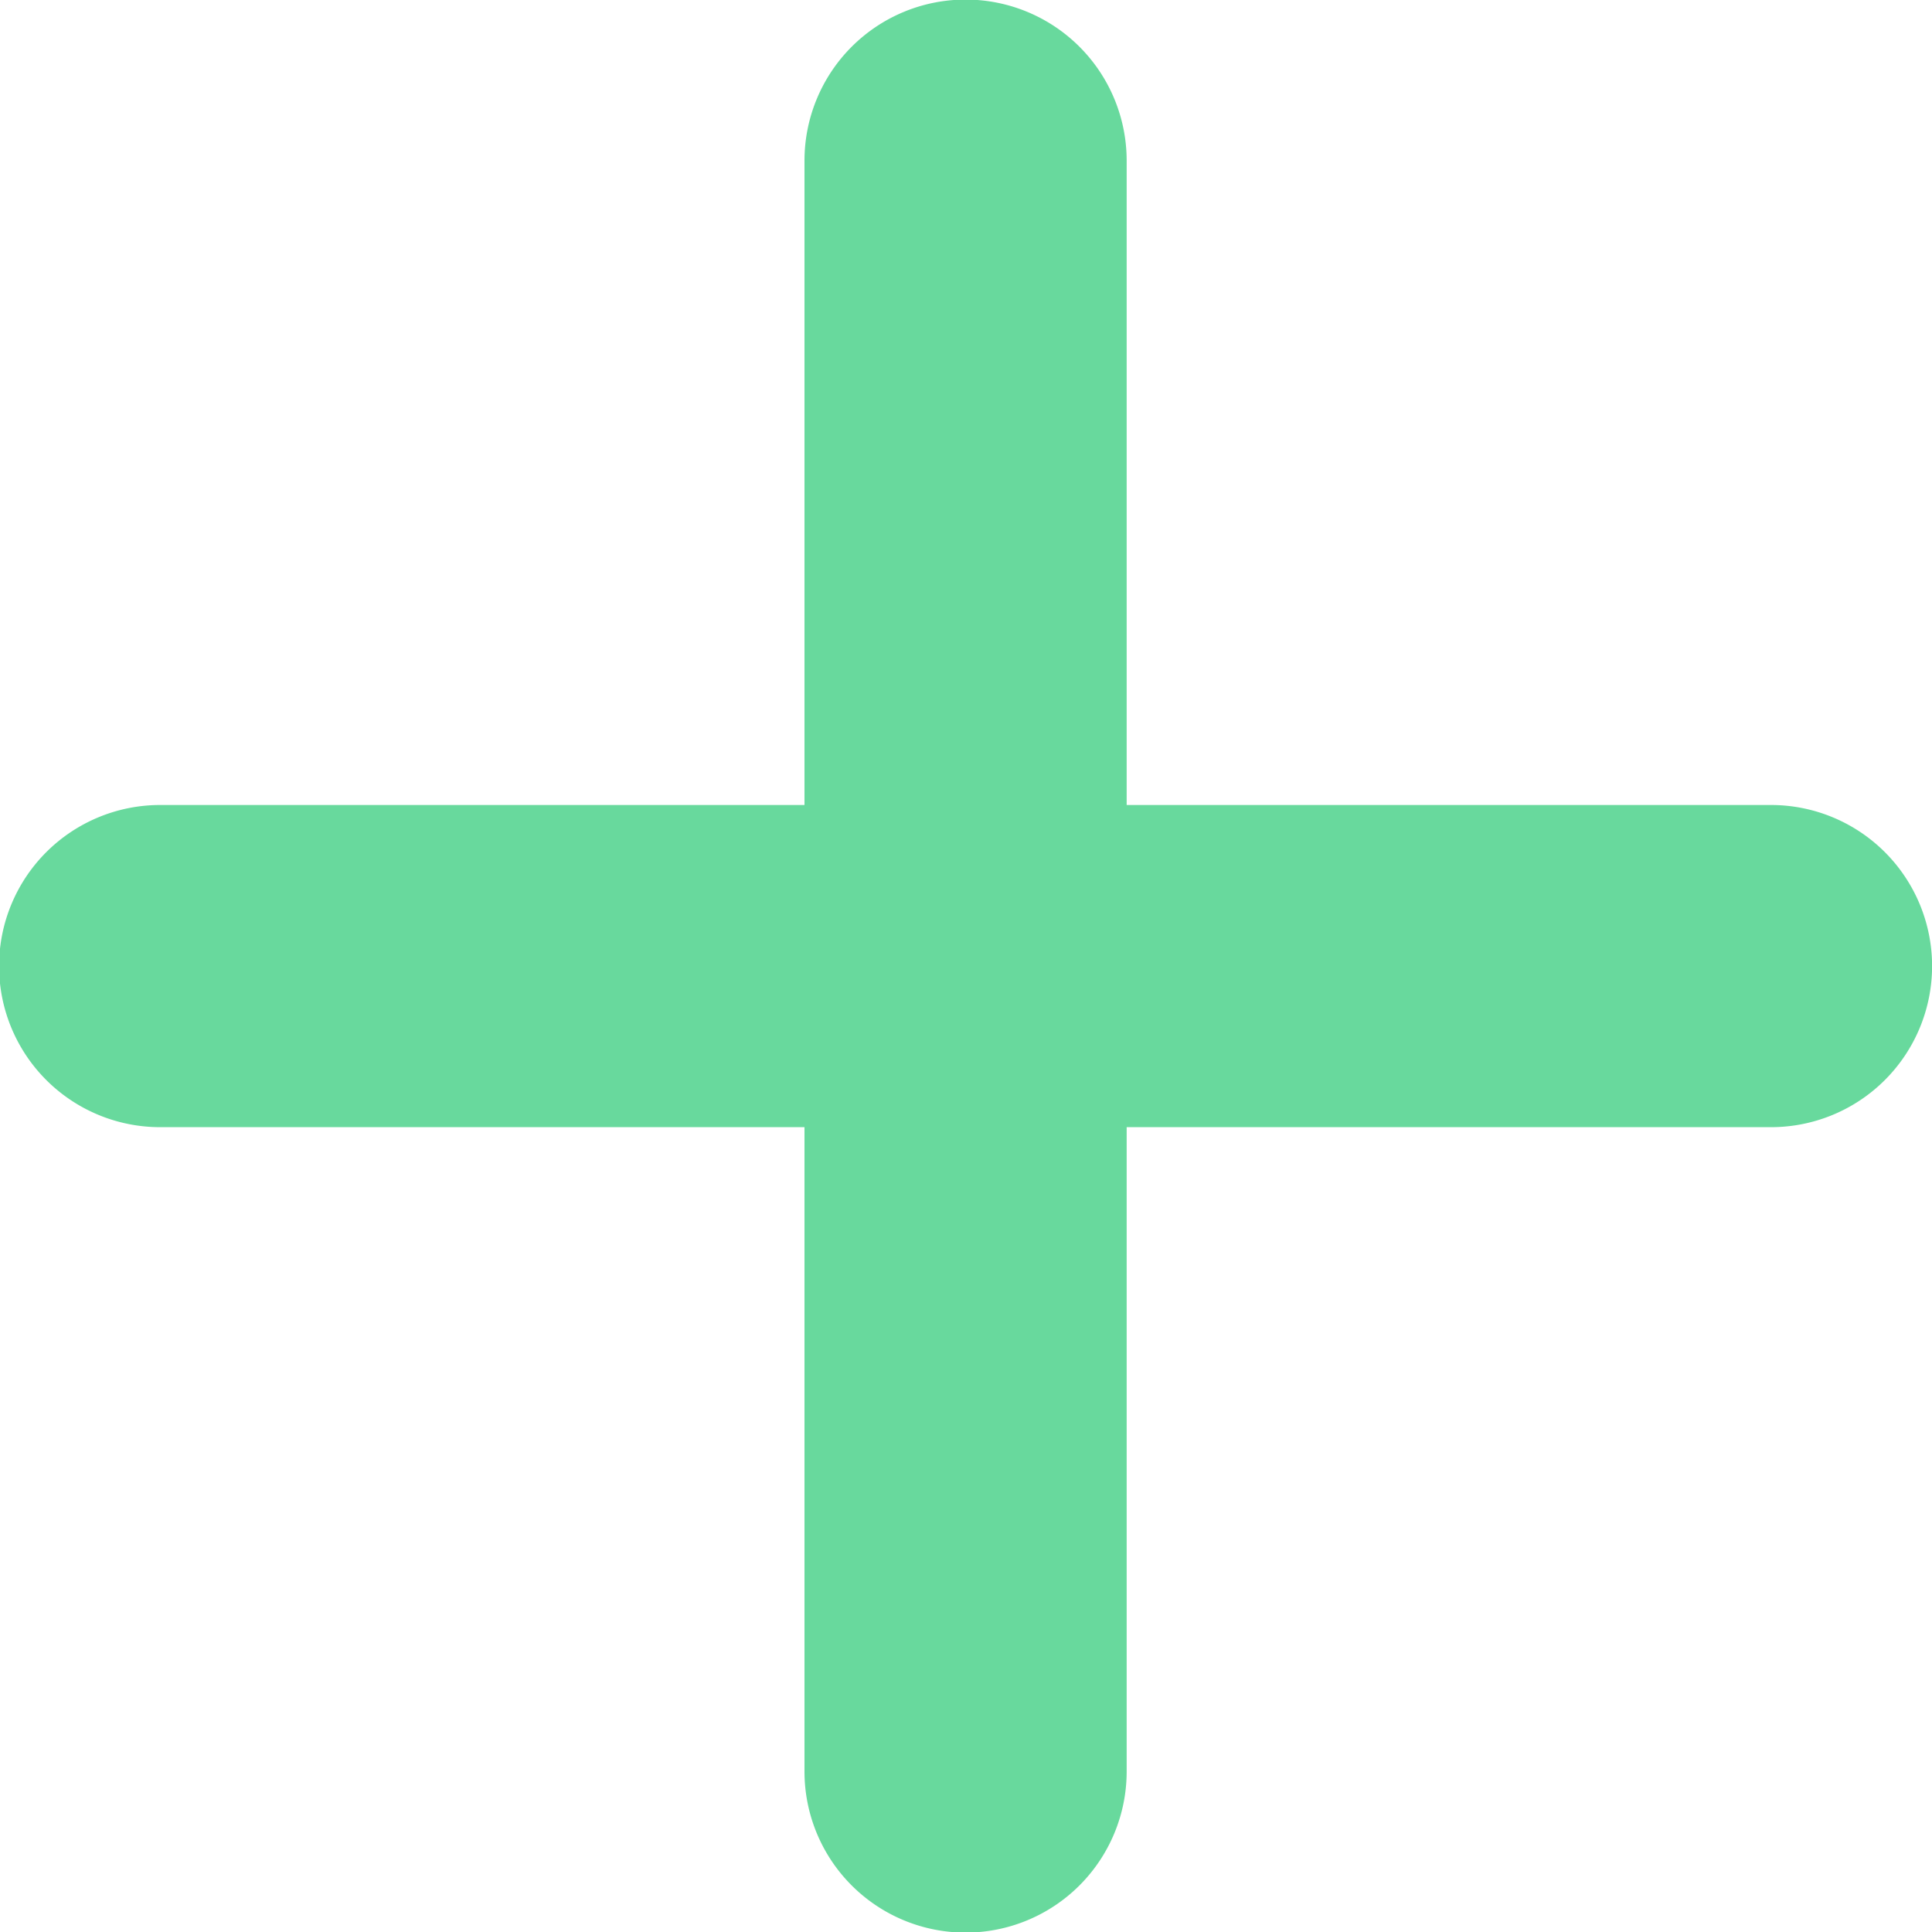 <svg xmlns="http://www.w3.org/2000/svg" width="22.788" height="22.788" viewBox="0 0 22.788 22.788">
  <path id="Path_14497a" data-name="Path 14497a" d="M157.911,144.733h-7.6v-7.6a1.9,1.9,0,0,0-3.8,0v7.6h-7.6a1.9,1.9,0,0,0,0,3.8h7.6v7.6a1.9,1.9,0,0,0,3.8,0v-7.6h7.6a1.9,1.9,0,1,0,0-3.8Z" transform="translate(-137.022 -135.238)" fill="#68d99d"/>
</svg>

